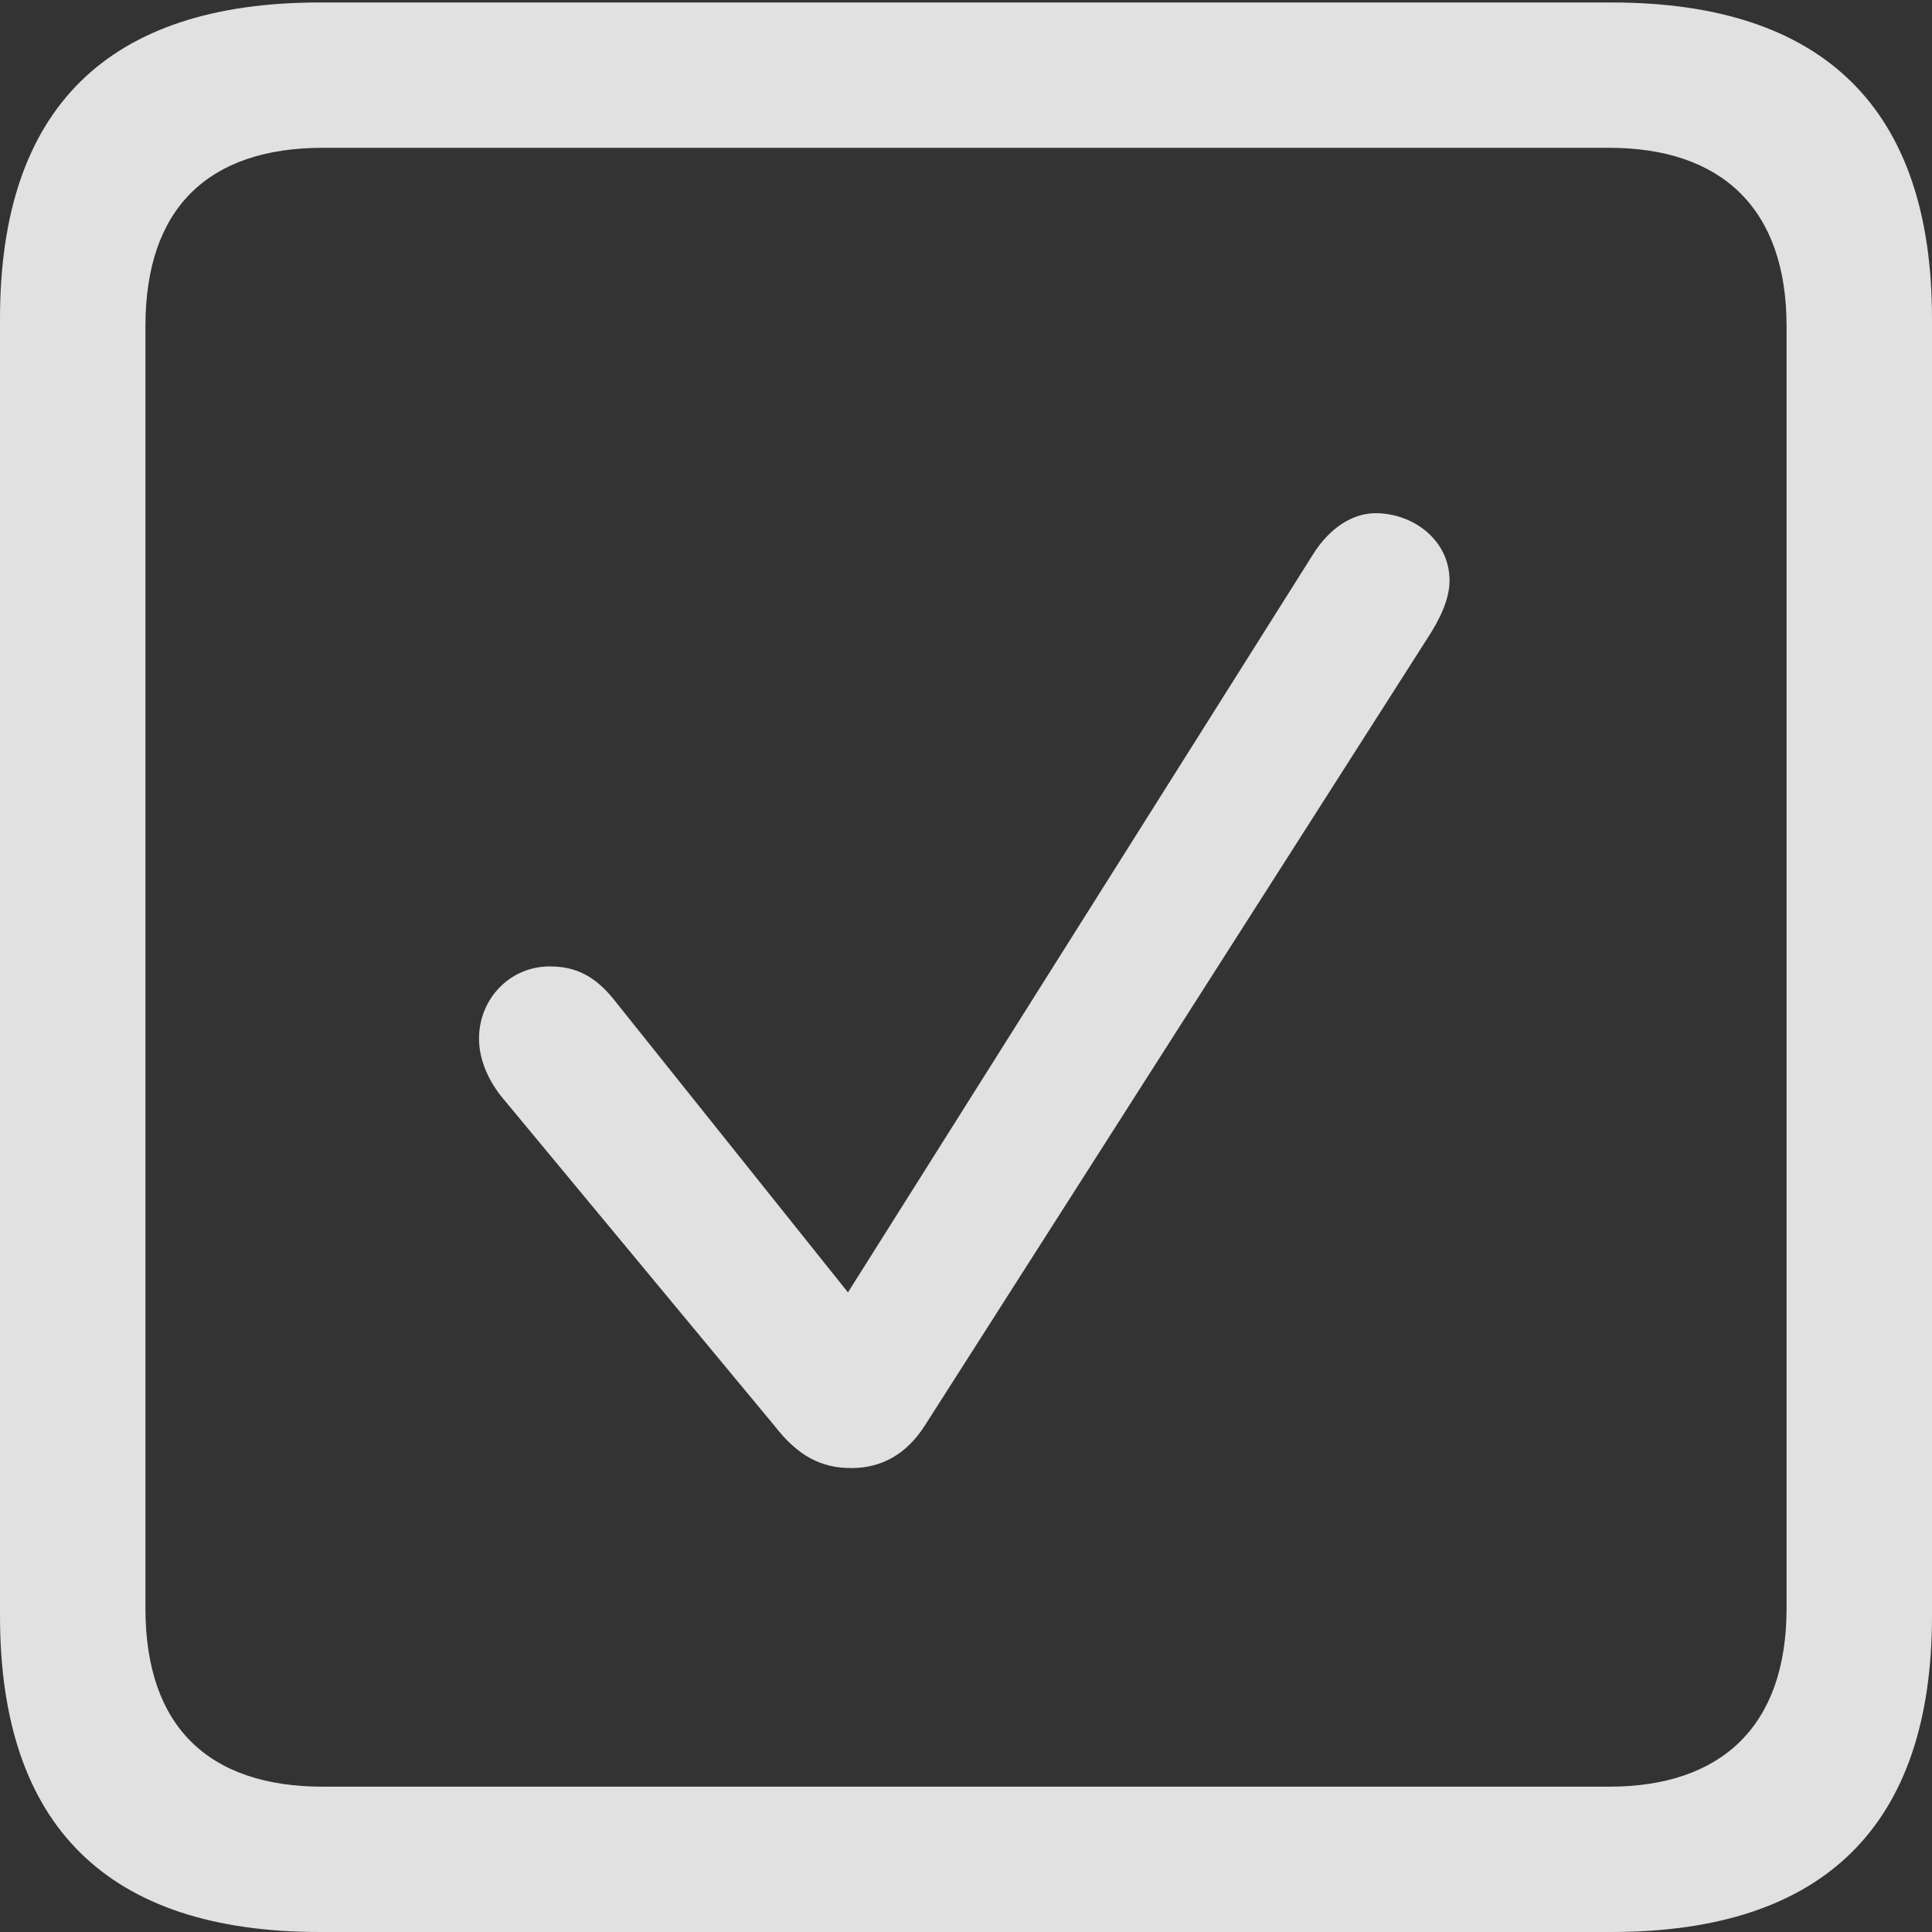 <svg width="32" height="32" viewBox="0 0 32 32" fill="none" xmlns="http://www.w3.org/2000/svg">
<rect x="0" y="0" width="32" height="32" fill="#333333" stroke="none"/>
<path d="M5.295 32H26.692C30.217 32 32 30.232 32 26.764V5.277C32 1.809 30.217 0.041 26.692 0.041H5.295C1.783 0.041 0 1.795 0 5.277V26.764C0 30.246 1.783 32 5.295 32ZM5.349 29.593C3.444 29.593 2.409 28.587 2.409 26.642V5.399C2.409 3.455 3.444 2.448 5.349 2.448H26.651C28.515 2.448 29.591 3.455 29.591 5.399V26.642C29.591 28.587 28.515 29.593 26.651 29.593H5.349Z" fill="white" fill-opacity="0.85"/>
<path d="M14.1 24.316C14.603 24.316 15.011 24.085 15.311 23.623L23.655 10.553C23.831 10.281 24.009 9.942 24.009 9.615C24.009 8.949 23.41 8.5 22.784 8.5C22.402 8.5 22.021 8.745 21.749 9.18L14.045 21.406L10.207 16.605C9.853 16.143 9.513 16.007 9.104 16.007C8.451 16.007 7.934 16.537 7.934 17.204C7.934 17.53 8.07 17.857 8.288 18.142L12.834 23.623C13.215 24.112 13.596 24.316 14.1 24.316Z" fill="white" fill-opacity="0.85"/>
</svg>
